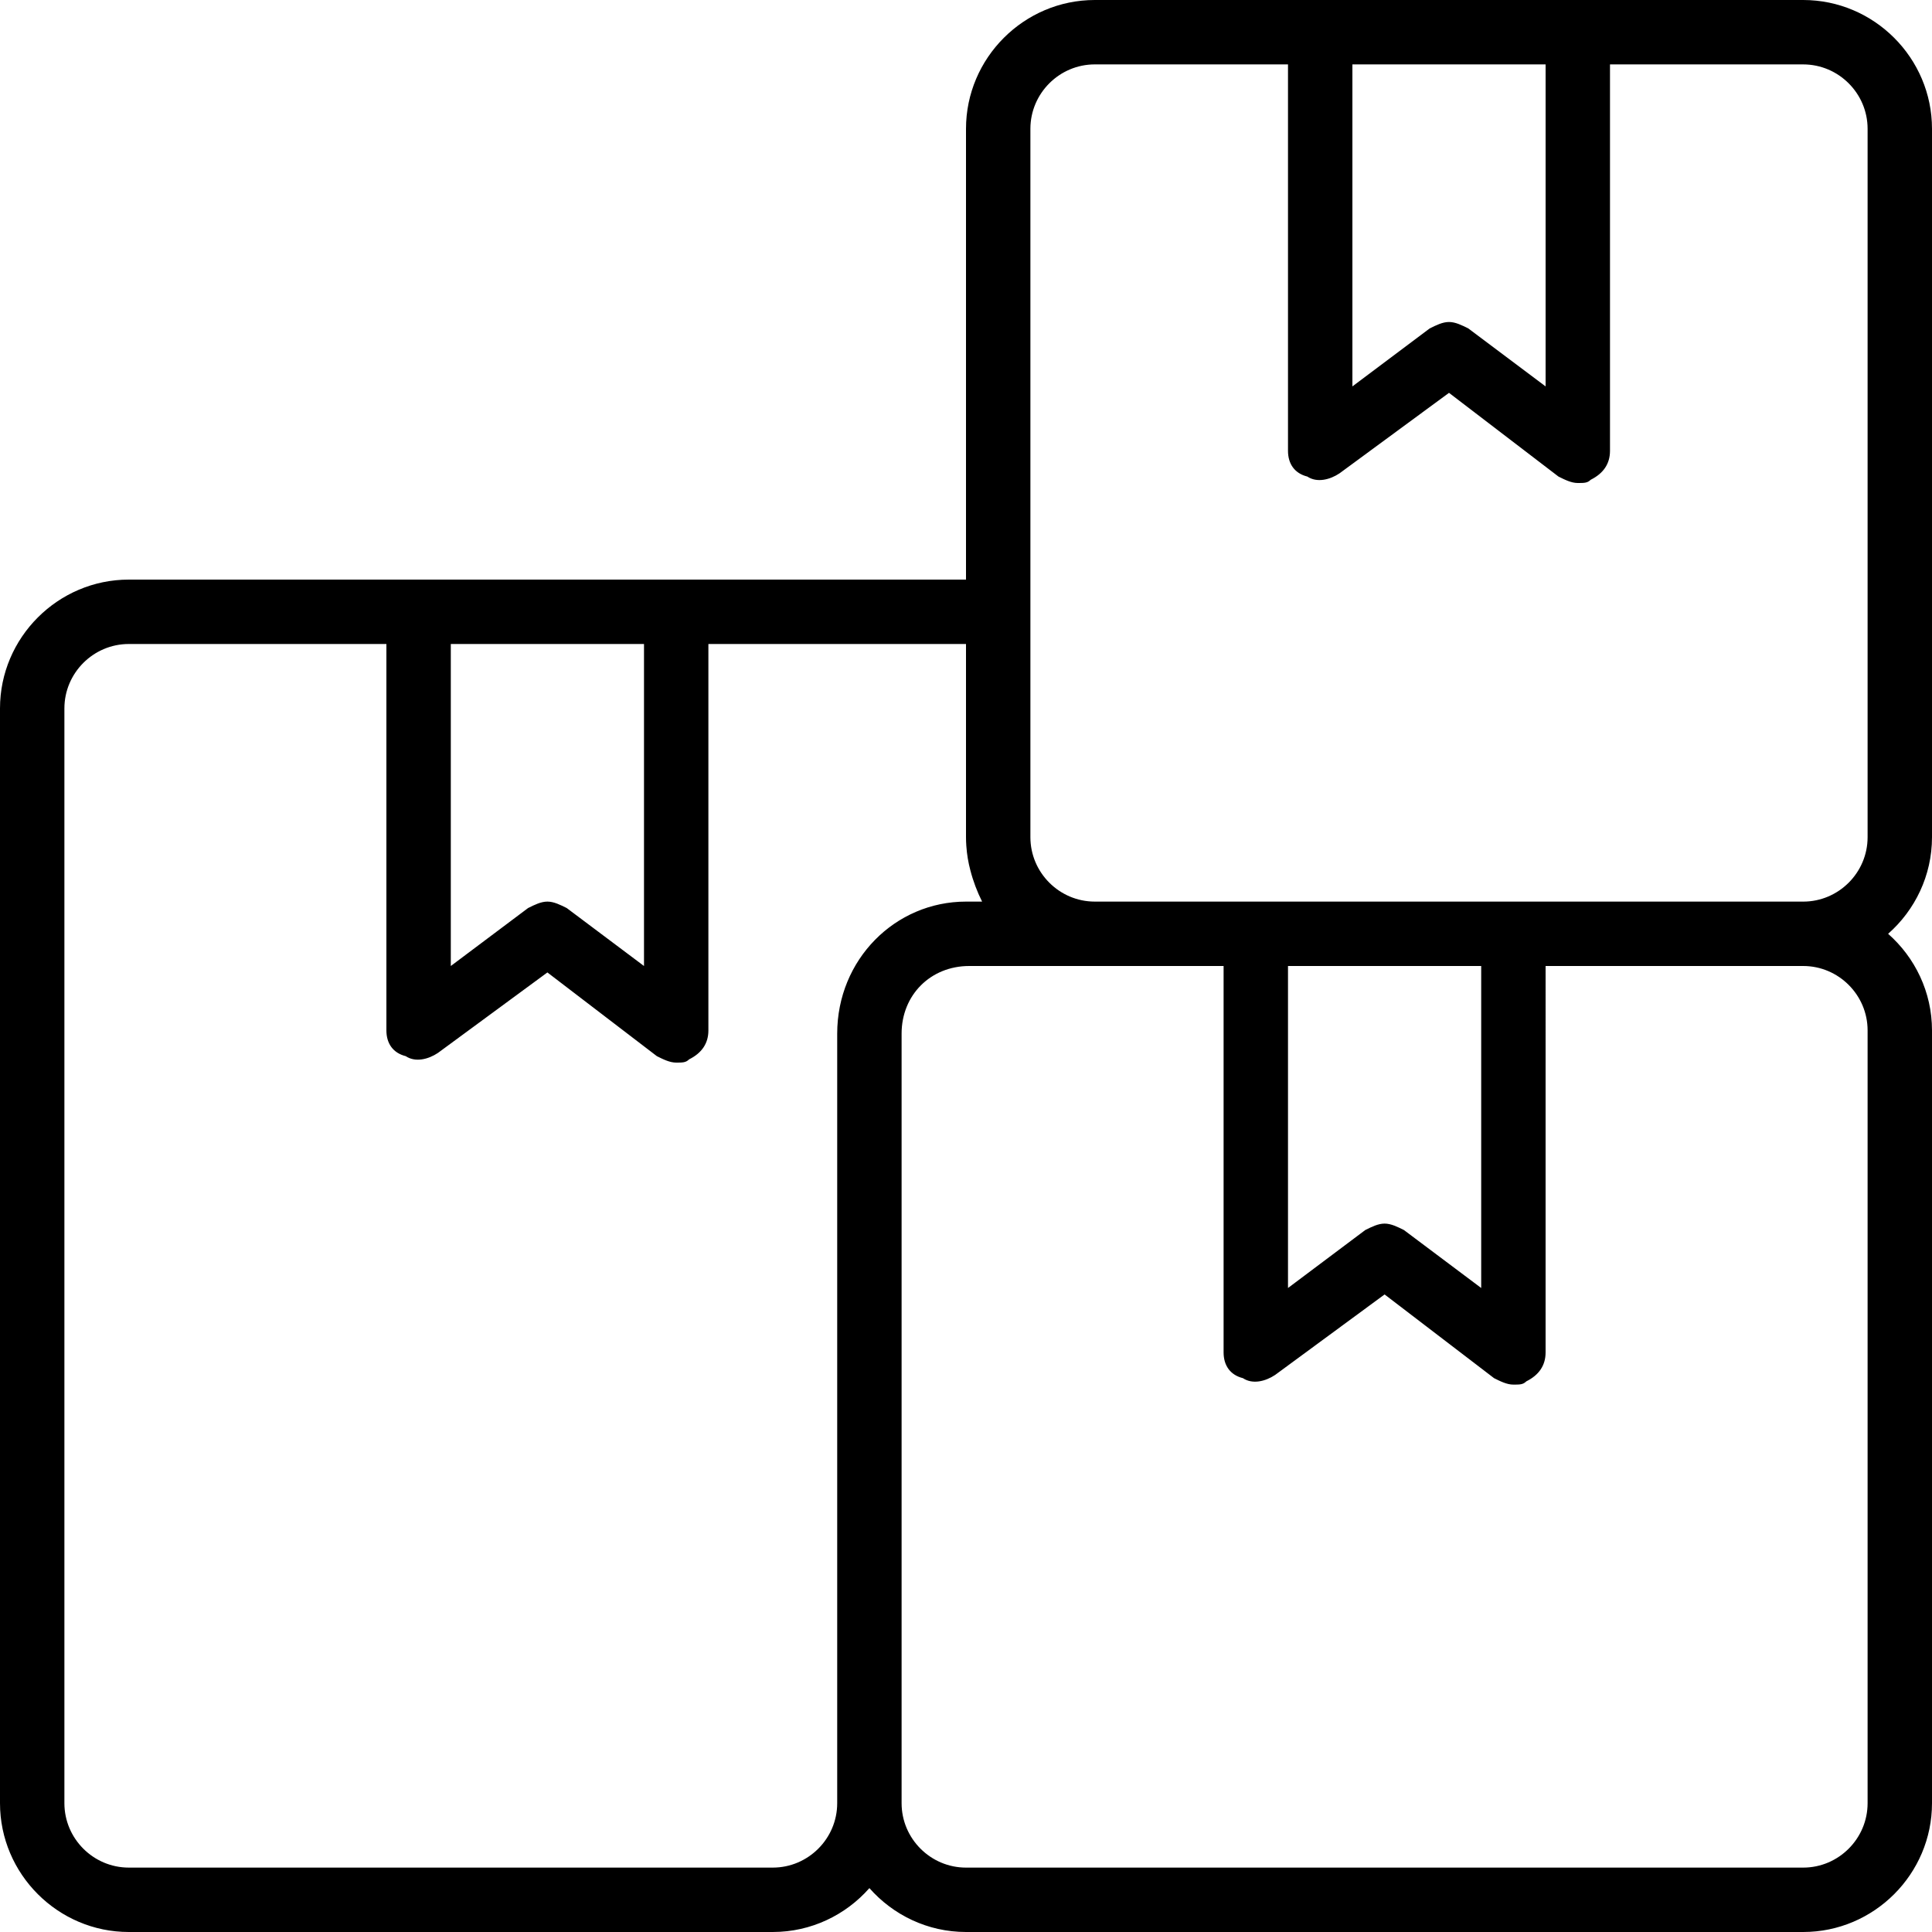 <?xml version="1.0" encoding="iso-8859-1"?>
<!-- Uploaded to: SVG Repo, www.svgrepo.com, Generator: SVG Repo Mixer Tools -->
<svg fill="#000000" height="800px" width="800px" version="1.1" id="Layer_1" xmlns="http://www.w3.org/2000/svg" xmlns:xlink="http://www.w3.org/1999/xlink" 
	 viewBox="0 0 512 512" xml:space="preserve">
<g transform="translate(1 1)">
	<g>
		<path d="M511,220.867V33.133C511,14.36,495.64-1,476.867-1h-59.733h-68.267h-59.733C270.36-1,255,14.36,255,33.133V152.6h-76.8
			h-68.267h-76.8C14.36,152.6-1,167.96-1,186.733v290.133C-1,495.64,14.36,511,33.133,511H203.8c10.17,0,19.333-4.514,25.6-11.63
			c6.267,7.117,15.43,11.63,25.6,11.63h221.867C495.64,511,511,495.64,511,476.867v-204.8c0-10.17-4.514-19.333-11.63-25.6
			C506.486,240.199,511,231.037,511,220.867z M408.6,16.067V101.4l-20.48-15.36c-1.707-0.853-3.413-1.707-5.12-1.707
			s-3.413,0.853-5.12,1.707L357.4,101.4V16.067H408.6z M169.667,169.667V255l-20.48-15.36c-1.707-0.853-3.413-1.707-5.12-1.707
			c-1.707,0-3.413,0.853-5.12,1.707L118.467,255v-85.333H169.667z M203.8,493.933H33.133c-9.387,0-17.067-7.68-17.067-17.067
			V186.733c0-9.387,7.68-17.067,17.067-17.067H101.4v102.4c0,3.413,1.707,5.973,5.12,6.827c2.56,1.707,5.973,0.853,8.533-0.853
			l29.013-21.333l29.013,22.187c1.707,0.853,3.413,1.707,5.12,1.707s2.56,0,3.413-0.853c3.413-1.707,5.12-4.267,5.12-7.68v-102.4
			H255v51.2c0,0.722,0.03,1.437,0.075,2.148c0.005,0.079,0.012,0.158,0.018,0.237c0.153,2.184,0.508,4.313,1.057,6.367
			c0.748,2.916,1.822,5.725,3.116,8.314h-3.413H255c-18.773,0-34.133,15.36-34.133,34.987v203.947
			C220.867,486.253,213.187,493.933,203.8,493.933z M493.933,272.067v204.8c0,9.387-7.68,17.067-17.067,17.067H255
			c-9.387,0-17.067-7.68-17.067-17.067V272.92c0-10.24,7.68-17.92,17.92-17.92h33.28h34.133v102.4c0,3.413,1.707,5.973,5.12,6.827
			c2.56,1.707,5.973,0.853,8.533-0.853l29.013-21.333l29.013,22.187c1.707,0.853,3.413,1.707,5.12,1.707c1.707,0,2.56,0,3.413-0.853
			c3.413-1.707,5.12-4.267,5.12-7.68V255h68.267C486.253,255,493.933,262.68,493.933,272.067z M340.333,255h51.2v85.333
			l-20.48-15.36c-1.707-0.853-3.413-1.707-5.12-1.707s-3.413,0.853-5.12,1.707l-20.48,15.36V255z M400.067,237.933H331.8h-42.667
			c-9.387,0-17.067-7.68-17.067-17.067v-59.733v-128c0-9.387,7.68-17.067,17.067-17.067h51.2v102.4c0,3.413,1.707,5.973,5.12,6.827
			c2.56,1.707,5.973,0.853,8.533-0.853L383,103.107l29.013,22.187c1.707,0.853,3.413,1.707,5.12,1.707s2.56,0,3.413-0.853
			c3.413-1.707,5.12-4.267,5.12-7.68v-102.4h51.2c9.387,0,17.067,7.68,17.067,17.067v187.733c0,9.387-7.68,17.067-17.067,17.067
			H400.067z"/>
	</g>
</g>
</svg>
